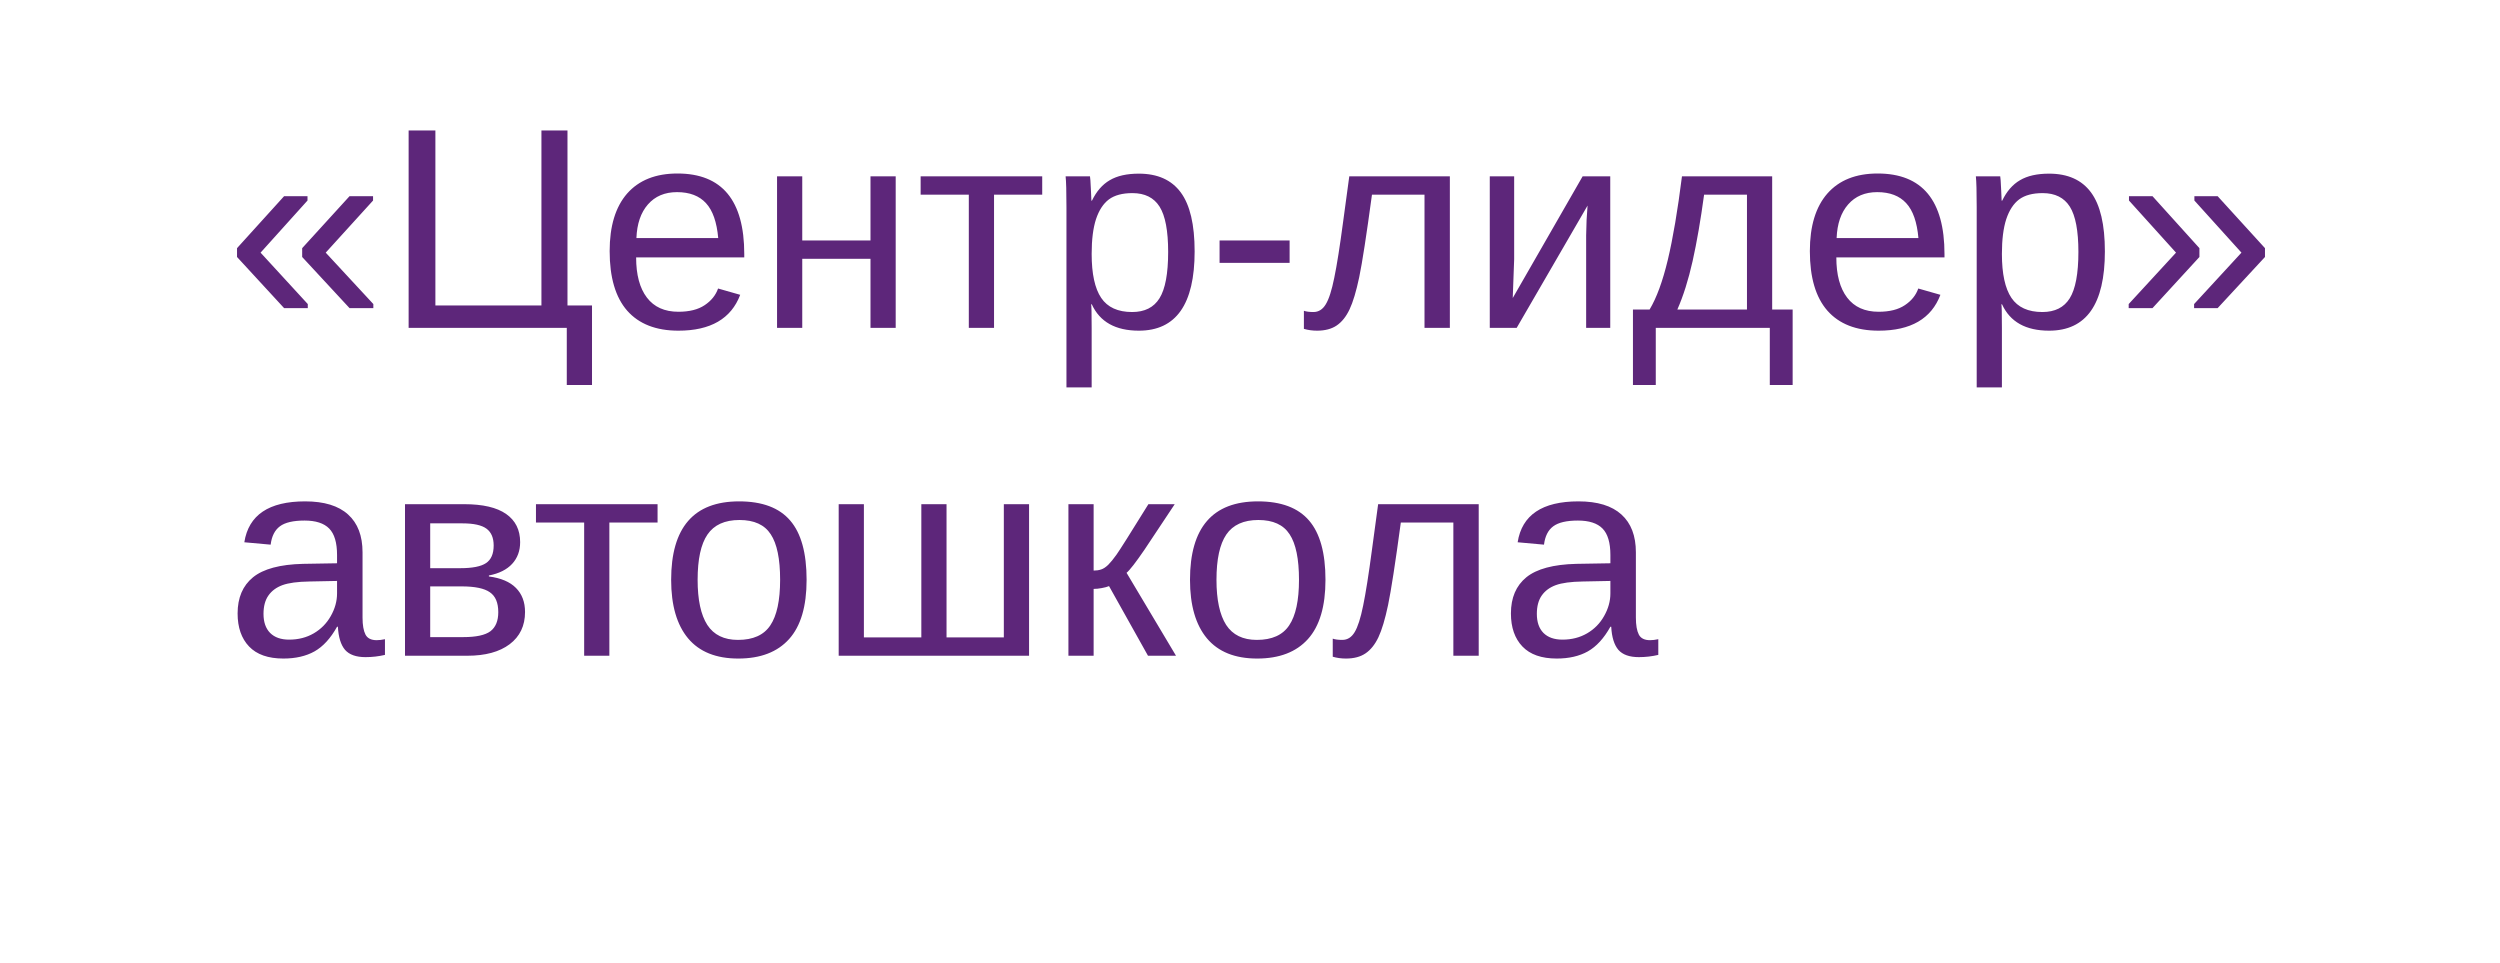 <?xml version="1.0" encoding="UTF-8"?> <svg xmlns="http://www.w3.org/2000/svg" width="122" height="47" viewBox="0 0 122 47" fill="none"> <g filter="url(#filter0_d_1040_399)"> <rect x="4" width="114" height="39" rx="15" fill="white"></rect> </g> <path d="M17.057 15.036L14.746 12.541V12.11L17.057 9.574H18.205V9.786L15.895 12.329L18.219 14.838V15.036H17.057ZM13.864 15.036L11.567 12.541V12.11L13.864 9.574H15.006V9.786L12.716 12.329L15.02 14.838V15.036H13.864ZM28.89 14.906V18.789H27.659V16L19.941 16V6.368H21.247V14.906L26.422 14.906V6.368H27.693V14.906H28.89ZM31.043 12.562C31.043 13.409 31.218 14.063 31.569 14.523C31.92 14.984 32.433 15.214 33.107 15.214C33.641 15.214 34.067 15.107 34.386 14.893C34.709 14.678 34.928 14.407 35.042 14.079L36.122 14.387C35.68 15.553 34.675 16.137 33.107 16.137C32.014 16.137 31.18 15.811 30.605 15.159C30.036 14.508 29.751 13.539 29.751 12.254C29.751 11.033 30.036 10.096 30.605 9.444C31.18 8.793 31.998 8.467 33.06 8.467C35.233 8.467 36.32 9.777 36.32 12.398V12.562H31.043ZM35.049 11.618C34.98 10.839 34.782 10.271 34.454 9.916C34.126 9.556 33.654 9.376 33.039 9.376C32.442 9.376 31.968 9.576 31.617 9.978C31.271 10.374 31.084 10.921 31.057 11.618H35.049ZM39.15 8.604V11.734H42.48V8.604H43.71V16L42.48 16V12.63H39.15V16H37.92V8.604H39.15ZM44.927 8.604H50.86V9.499H48.509V16H47.278V9.499H44.927V8.604ZM58.298 12.268C58.298 14.847 57.391 16.137 55.577 16.137C54.438 16.137 53.672 15.708 53.28 14.852H53.246C53.264 14.888 53.273 15.275 53.273 16.014V18.905H52.043V10.114C52.043 9.353 52.029 8.85 52.002 8.604H53.191C53.196 8.622 53.203 8.688 53.212 8.802C53.221 8.911 53.23 9.082 53.239 9.314C53.253 9.547 53.26 9.706 53.26 9.793H53.287C53.506 9.337 53.795 9.005 54.155 8.795C54.515 8.581 54.989 8.474 55.577 8.474C56.489 8.474 57.17 8.779 57.621 9.39C58.072 10 58.298 10.96 58.298 12.268ZM57.006 12.295C57.006 11.265 56.867 10.529 56.589 10.087C56.311 9.645 55.869 9.424 55.263 9.424C54.775 9.424 54.392 9.526 54.114 9.731C53.841 9.937 53.631 10.258 53.485 10.695C53.344 11.128 53.273 11.693 53.273 12.391C53.273 13.361 53.428 14.077 53.738 14.537C54.048 14.997 54.552 15.227 55.249 15.227C55.86 15.227 56.304 15.004 56.582 14.558C56.865 14.106 57.006 13.352 57.006 12.295ZM59.515 12.828V11.734H62.933V12.828H59.515ZM69.516 16V9.499H66.952C66.683 11.486 66.476 12.828 66.33 13.525C66.184 14.218 66.027 14.742 65.858 15.098C65.69 15.453 65.48 15.715 65.23 15.884C64.983 16.052 64.664 16.137 64.272 16.137C64.045 16.137 63.83 16.107 63.63 16.048V15.166C63.744 15.207 63.899 15.227 64.095 15.227C64.345 15.227 64.546 15.102 64.696 14.852C64.851 14.601 64.99 14.168 65.113 13.553C65.241 12.938 65.384 12.028 65.544 10.825L65.845 8.604L70.753 8.604V16H69.516ZM73.891 8.604V12.65L73.822 14.544L77.233 8.604H78.58V16H77.404V11.488C77.404 11.324 77.411 11.076 77.425 10.743C77.443 10.411 77.459 10.174 77.473 10.032L74.014 16H72.701V8.604H73.891ZM85.252 9.499H83.16C82.992 10.739 82.805 11.819 82.6 12.739C82.394 13.655 82.146 14.444 81.855 15.104H85.252V9.499ZM87.481 18.789H86.366V16L80.802 16V18.789H79.688V15.104H80.501C80.843 14.535 81.139 13.726 81.39 12.678C81.64 11.63 81.87 10.271 82.08 8.604H86.482V15.104H87.481V18.789ZM89.613 12.562C89.613 13.409 89.789 14.063 90.14 14.523C90.491 14.984 91.003 15.214 91.678 15.214C92.211 15.214 92.637 15.107 92.956 14.893C93.28 14.678 93.498 14.407 93.612 14.079L94.692 14.387C94.25 15.553 93.245 16.137 91.678 16.137C90.584 16.137 89.75 15.811 89.176 15.159C88.606 14.508 88.321 13.539 88.321 12.254C88.321 11.033 88.606 10.096 89.176 9.444C89.75 8.793 90.568 8.467 91.63 8.467C93.804 8.467 94.891 9.777 94.891 12.398V12.562H89.613ZM93.619 11.618C93.551 10.839 93.353 10.271 93.024 9.916C92.696 9.556 92.225 9.376 91.609 9.376C91.012 9.376 90.538 9.576 90.188 9.978C89.841 10.374 89.654 10.921 89.627 11.618H93.619ZM102.718 12.268C102.718 14.847 101.811 16.137 99.997 16.137C98.858 16.137 98.092 15.708 97.7 14.852H97.666C97.684 14.888 97.693 15.275 97.693 16.014V18.905H96.463V10.114C96.463 9.353 96.449 8.85 96.422 8.604H97.611C97.616 8.622 97.623 8.688 97.632 8.802C97.641 8.911 97.65 9.082 97.659 9.314C97.673 9.547 97.68 9.706 97.68 9.793H97.707C97.926 9.337 98.215 9.005 98.575 8.795C98.935 8.581 99.409 8.474 99.997 8.474C100.909 8.474 101.59 8.779 102.041 9.39C102.492 10 102.718 10.96 102.718 12.268ZM101.426 12.295C101.426 11.265 101.287 10.529 101.009 10.087C100.731 9.645 100.289 9.424 99.683 9.424C99.195 9.424 98.812 9.526 98.534 9.731C98.261 9.937 98.051 10.258 97.905 10.695C97.764 11.128 97.693 11.693 97.693 12.391C97.693 13.361 97.848 14.077 98.158 14.537C98.468 14.997 98.972 15.227 99.669 15.227C100.28 15.227 100.724 15.004 101.002 14.558C101.284 14.106 101.426 13.352 101.426 12.295ZM108.221 15.036H107.072V14.838L109.383 12.329L107.086 9.786V9.574H108.221L110.531 12.11V12.541L108.221 15.036ZM105.042 15.036H103.88V14.838L106.19 12.329L103.894 9.786V9.574H105.042L107.332 12.11V12.541L105.042 15.036ZM13.83 32.137C13.087 32.137 12.529 31.941 12.155 31.549C11.782 31.157 11.595 30.619 11.595 29.936C11.595 29.17 11.845 28.582 12.347 28.172C12.852 27.762 13.666 27.543 14.787 27.516L16.448 27.488V27.085C16.448 26.483 16.321 26.053 16.065 25.793C15.81 25.533 15.409 25.403 14.862 25.403C14.311 25.403 13.91 25.497 13.659 25.684C13.409 25.87 13.258 26.169 13.208 26.579L11.923 26.463C12.133 25.132 13.121 24.467 14.89 24.467C15.819 24.467 16.519 24.681 16.988 25.109C17.458 25.533 17.692 26.148 17.692 26.955L17.692 30.141C17.692 30.505 17.74 30.781 17.836 30.968C17.932 31.15 18.114 31.241 18.383 31.241C18.501 31.241 18.636 31.225 18.786 31.193V31.959C18.476 32.032 18.16 32.068 17.836 32.068C17.38 32.068 17.047 31.95 16.838 31.713C16.633 31.471 16.517 31.095 16.489 30.585H16.448C16.134 31.15 15.767 31.551 15.348 31.788C14.933 32.02 14.427 32.137 13.83 32.137ZM14.11 31.214C14.562 31.214 14.963 31.111 15.313 30.906C15.664 30.701 15.94 30.421 16.141 30.065C16.346 29.705 16.448 29.336 16.448 28.958V28.35L15.102 28.377C14.523 28.386 14.083 28.445 13.782 28.555C13.486 28.664 13.258 28.833 13.099 29.061C12.939 29.288 12.859 29.587 12.859 29.956C12.859 30.357 12.966 30.667 13.181 30.886C13.399 31.105 13.709 31.214 14.11 31.214ZM22.648 24.604C23.56 24.604 24.244 24.763 24.699 25.082C25.155 25.401 25.383 25.859 25.383 26.456C25.383 26.88 25.253 27.233 24.993 27.516C24.733 27.798 24.355 27.987 23.858 28.083V28.131C24.446 28.208 24.886 28.395 25.178 28.691C25.474 28.988 25.622 29.38 25.622 29.867C25.622 30.537 25.371 31.061 24.87 31.439C24.373 31.813 23.685 32 22.806 32H19.764V24.604H22.648ZM20.994 31.091H22.607C23.236 31.091 23.678 30.995 23.934 30.804C24.189 30.608 24.316 30.298 24.316 29.874C24.316 29.414 24.18 29.09 23.906 28.903C23.637 28.712 23.177 28.616 22.525 28.616H20.994V31.091ZM20.994 25.54V27.727H22.471C23.054 27.727 23.469 27.645 23.715 27.481C23.965 27.317 24.091 27.03 24.091 26.62C24.091 26.246 23.975 25.973 23.742 25.8C23.51 25.627 23.118 25.54 22.566 25.54H20.994ZM26.155 24.604H32.089V25.499H29.737V32H28.507V25.499H26.155V24.604ZM39.362 28.295C39.362 29.589 39.078 30.553 38.508 31.186C37.938 31.82 37.111 32.137 36.026 32.137C34.946 32.137 34.13 31.809 33.579 31.152C33.028 30.491 32.752 29.539 32.752 28.295C32.752 25.743 33.857 24.467 36.067 24.467C37.198 24.467 38.029 24.779 38.562 25.403C39.096 26.023 39.362 26.987 39.362 28.295ZM38.07 28.295C38.07 27.274 37.918 26.534 37.612 26.073C37.312 25.608 36.803 25.376 36.088 25.376C35.368 25.376 34.846 25.613 34.523 26.087C34.203 26.556 34.044 27.292 34.044 28.295C34.044 29.27 34.201 30.004 34.516 30.496C34.835 30.984 35.334 31.227 36.013 31.227C36.751 31.227 37.277 30.991 37.592 30.517C37.911 30.043 38.07 29.302 38.07 28.295ZM40.928 32V24.604H42.158V31.105H44.961V24.604H46.191V31.105H48.987V24.604H50.218V32H40.928ZM52.139 24.604H53.369V27.844C53.506 27.844 53.629 27.826 53.738 27.789C53.848 27.753 53.962 27.677 54.08 27.564C54.199 27.445 54.333 27.281 54.483 27.071C54.634 26.862 55.153 26.039 56.042 24.604H57.327L55.851 26.825C55.427 27.445 55.135 27.821 54.976 27.953L57.389 32H56.022L54.121 28.602C54.035 28.639 53.916 28.671 53.766 28.698C53.62 28.726 53.488 28.739 53.369 28.739V32H52.139V24.604ZM64.683 28.295C64.683 29.589 64.398 30.553 63.828 31.186C63.258 31.82 62.431 32.137 61.347 32.137C60.267 32.137 59.451 31.809 58.899 31.152C58.348 30.491 58.072 29.539 58.072 28.295C58.072 25.743 59.177 24.467 61.388 24.467C62.518 24.467 63.35 24.779 63.883 25.403C64.416 26.023 64.683 26.987 64.683 28.295ZM63.391 28.295C63.391 27.274 63.238 26.534 62.933 26.073C62.632 25.608 62.124 25.376 61.408 25.376C60.688 25.376 60.166 25.613 59.843 26.087C59.524 26.556 59.364 27.292 59.364 28.295C59.364 29.27 59.522 30.004 59.836 30.496C60.155 30.984 60.654 31.227 61.333 31.227C62.071 31.227 62.598 30.991 62.912 30.517C63.231 30.043 63.391 29.302 63.391 28.295ZM70.924 32V25.499H68.36C68.091 27.486 67.884 28.828 67.738 29.525C67.592 30.218 67.435 30.742 67.267 31.098C67.098 31.453 66.888 31.715 66.638 31.884C66.392 32.052 66.073 32.137 65.681 32.137C65.453 32.137 65.239 32.107 65.038 32.048V31.166C65.152 31.207 65.307 31.227 65.503 31.227C65.754 31.227 65.954 31.102 66.105 30.852C66.259 30.601 66.398 30.168 66.522 29.553C66.649 28.938 66.793 28.028 66.952 26.825L67.253 24.604H72.161V32H70.924ZM75.969 32.137C75.226 32.137 74.668 31.941 74.294 31.549C73.92 31.157 73.733 30.619 73.733 29.936C73.733 29.17 73.984 28.582 74.485 28.172C74.991 27.762 75.805 27.543 76.926 27.516L78.587 27.488V27.085C78.587 26.483 78.459 26.053 78.204 25.793C77.949 25.533 77.548 25.403 77.001 25.403C76.45 25.403 76.049 25.497 75.798 25.684C75.547 25.87 75.397 26.169 75.347 26.579L74.061 26.463C74.271 25.132 75.26 24.467 77.028 24.467C77.958 24.467 78.657 24.681 79.127 25.109C79.596 25.533 79.831 26.148 79.831 26.955V30.141C79.831 30.505 79.879 30.781 79.975 30.968C80.07 31.15 80.253 31.241 80.522 31.241C80.64 31.241 80.774 31.225 80.925 31.193V31.959C80.615 32.032 80.298 32.068 79.975 32.068C79.519 32.068 79.186 31.95 78.977 31.713C78.772 31.471 78.655 31.095 78.628 30.585H78.587C78.272 31.15 77.906 31.551 77.486 31.788C77.072 32.02 76.566 32.137 75.969 32.137ZM76.249 31.214C76.7 31.214 77.101 31.111 77.452 30.906C77.803 30.701 78.079 30.421 78.279 30.065C78.484 29.705 78.587 29.336 78.587 28.958V28.35L77.24 28.377C76.662 28.386 76.222 28.445 75.921 28.555C75.625 28.664 75.397 28.833 75.237 29.061C75.078 29.288 74.998 29.587 74.998 29.956C74.998 30.357 75.105 30.667 75.319 30.886C75.538 31.105 75.848 31.214 76.249 31.214Z" fill="#5D267A"></path> <defs> <filter id="filter0_d_1040_399" x="0" y="0" width="122" height="47" filterUnits="userSpaceOnUse" color-interpolation-filters="sRGB"> <feFlood flood-opacity="0" result="BackgroundImageFix"></feFlood> <feColorMatrix in="SourceAlpha" type="matrix" values="0 0 0 0 0 0 0 0 0 0 0 0 0 0 0 0 0 0 127 0" result="hardAlpha"></feColorMatrix> <feOffset dy="4"></feOffset> <feGaussianBlur stdDeviation="2"></feGaussianBlur> <feComposite in2="hardAlpha" operator="out"></feComposite> <feColorMatrix type="matrix" values="0 0 0 0 0 0 0 0 0 0 0 0 0 0 0 0 0 0 0.1 0"></feColorMatrix> <feBlend mode="normal" in2="BackgroundImageFix" result="effect1_dropShadow_1040_399"></feBlend> <feBlend mode="normal" in="SourceGraphic" in2="effect1_dropShadow_1040_399" result="shape"></feBlend> </filter> </defs> </svg> 